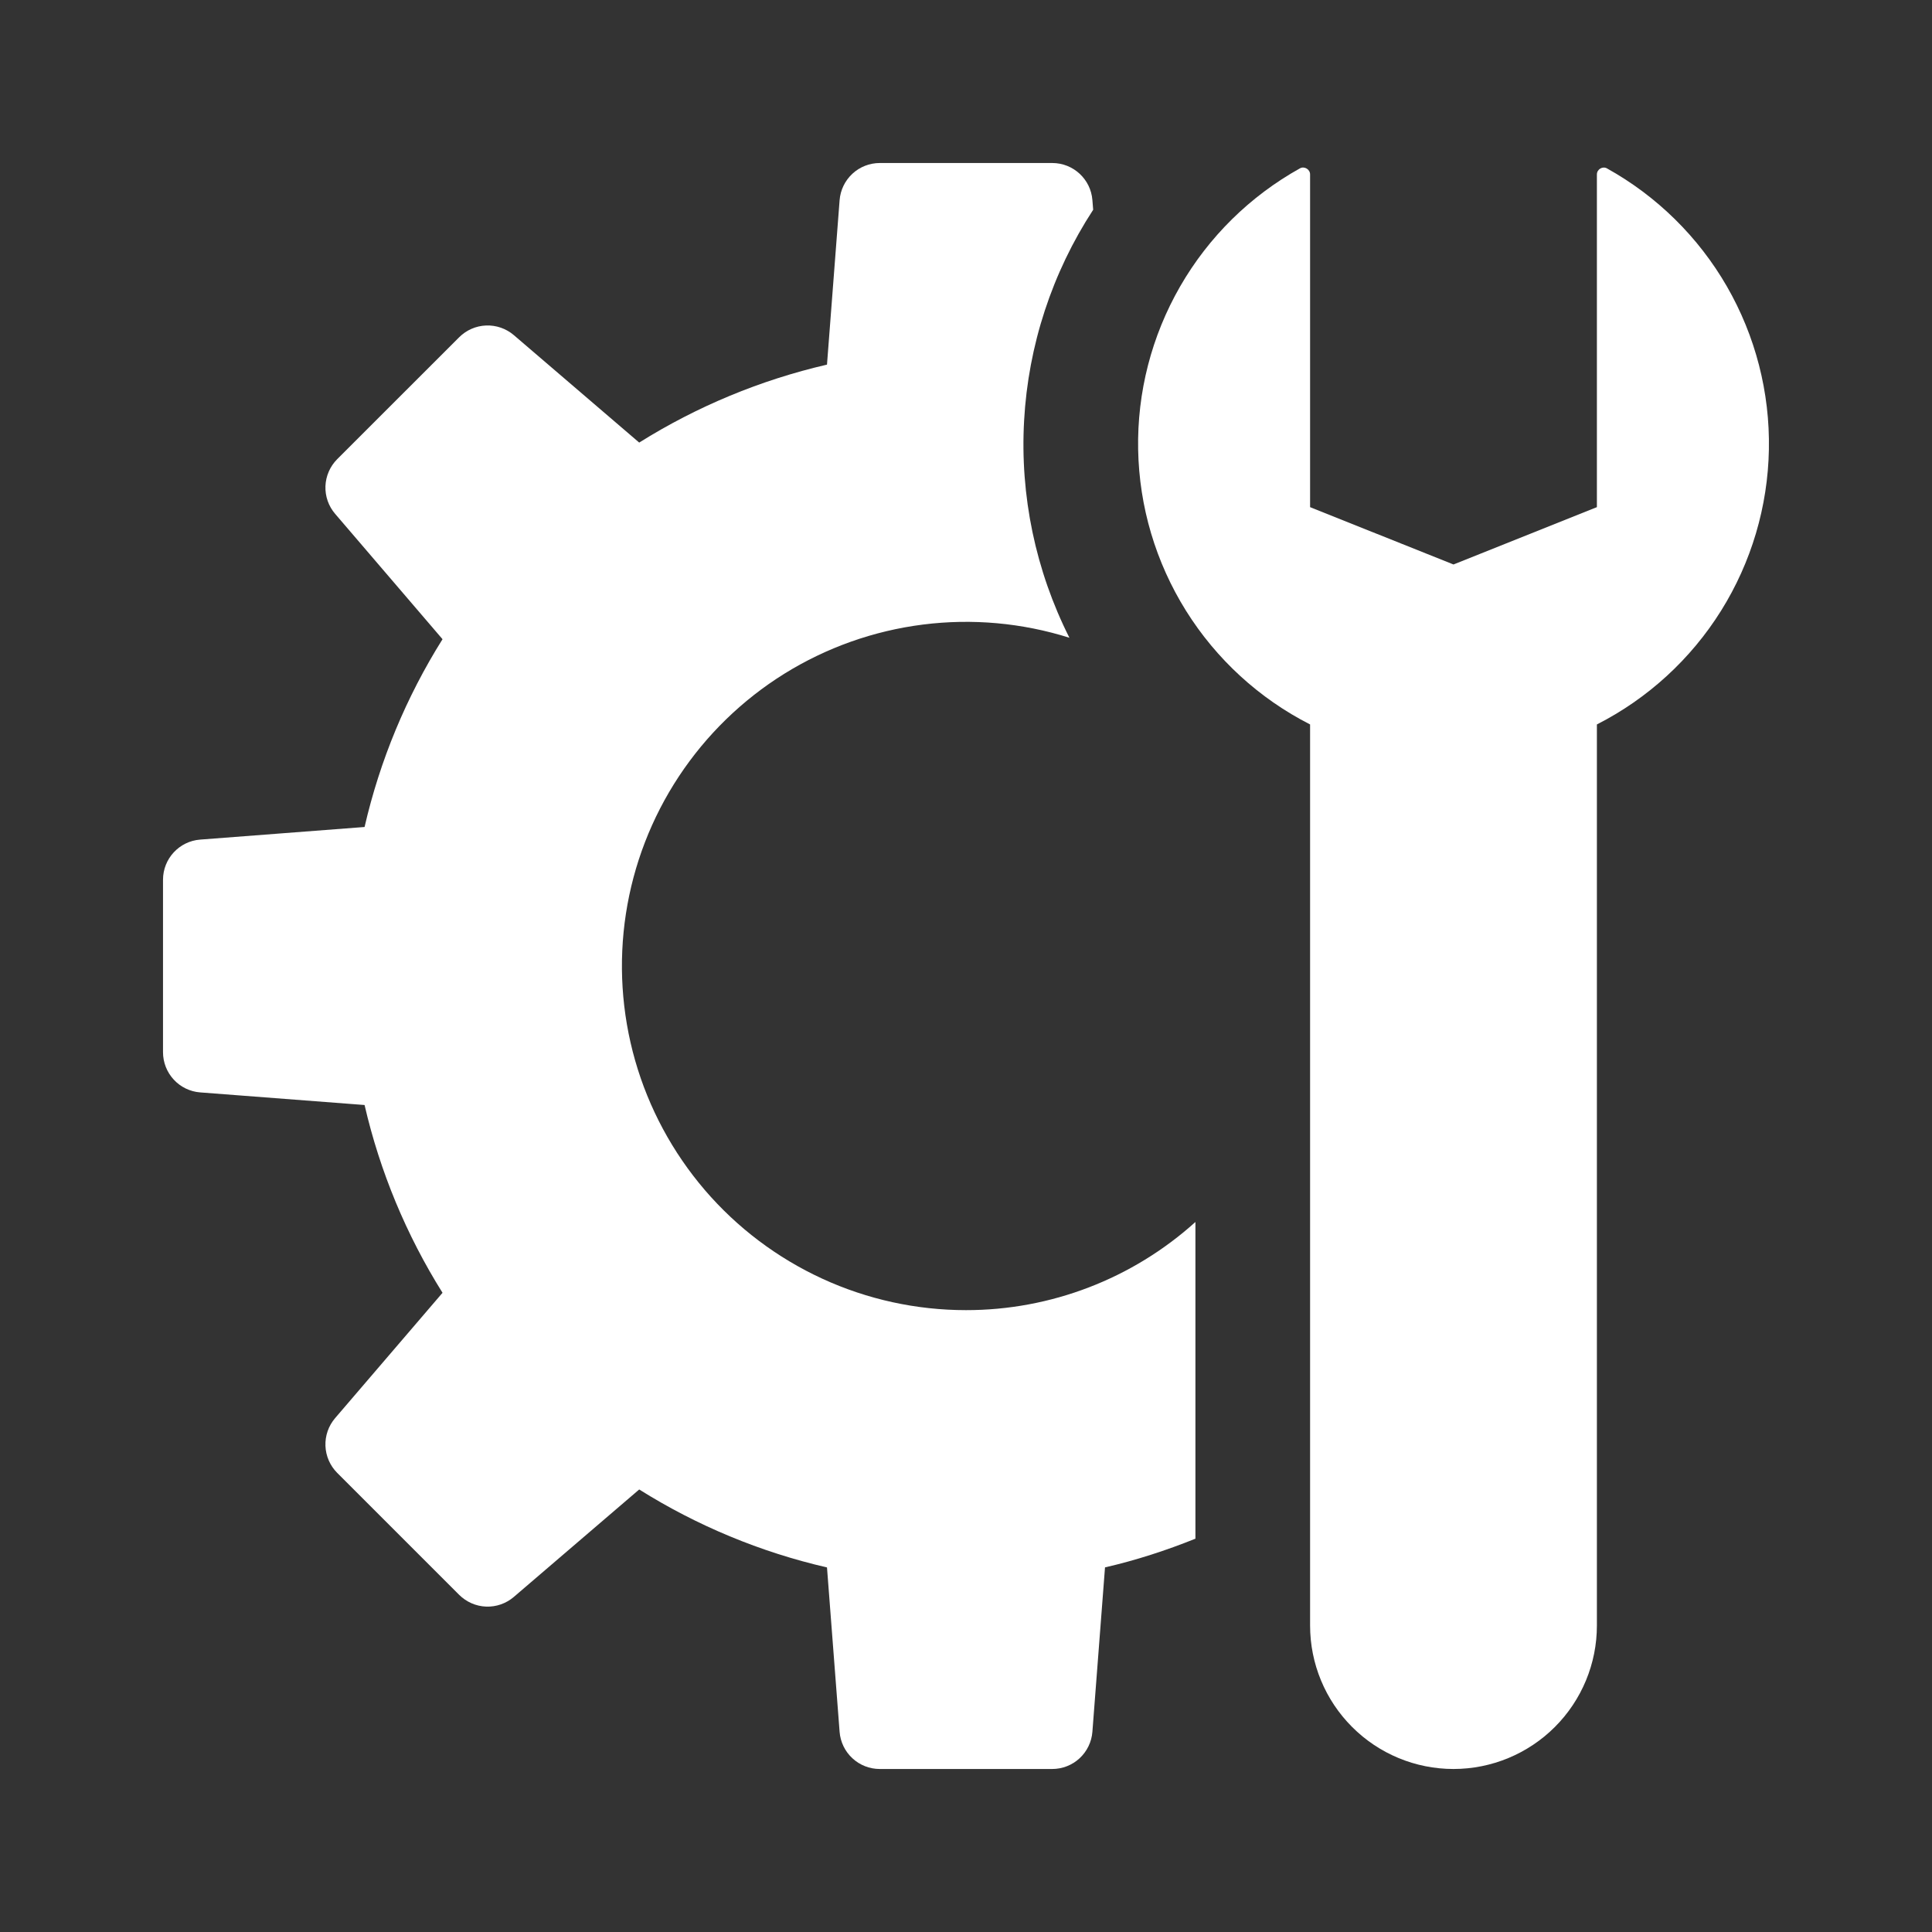 <svg width="40" height="40" viewBox="0 0 40 40" fill="none" xmlns="http://www.w3.org/2000/svg">
<rect x="0" y="0" width="40" height="40" fill="#333333" stroke="none"/>
<path d="M24.75 31.857C24.147 32.099 23.523 32.303 22.878 32.451L22.617 35.854C22.601 36.064 22.506 36.26 22.352 36.403C22.198 36.546 21.995 36.625 21.785 36.625H18.214C18.004 36.625 17.802 36.546 17.648 36.403C17.494 36.261 17.399 36.065 17.383 35.855L17.122 32.452C15.745 32.135 14.431 31.589 13.234 30.838L10.639 33.062C10.479 33.199 10.274 33.271 10.064 33.263C9.854 33.255 9.655 33.167 9.506 33.019L6.981 30.494C6.833 30.345 6.746 30.146 6.738 29.936C6.73 29.726 6.801 29.521 6.938 29.361L9.162 26.766C8.412 25.569 7.866 24.255 7.548 22.878L4.144 22.617C3.935 22.601 3.739 22.506 3.597 22.352C3.454 22.197 3.375 21.995 3.375 21.785V18.214C3.375 17.778 3.711 17.416 4.144 17.383L7.548 17.122C7.865 15.745 8.411 14.431 9.162 13.234L6.939 10.639C6.802 10.48 6.73 10.274 6.738 10.065C6.746 9.855 6.833 9.656 6.981 9.507L9.506 6.983C9.655 6.834 9.854 6.747 10.064 6.739C10.274 6.731 10.479 6.802 10.639 6.939L13.234 9.163C14.431 8.413 15.745 7.868 17.122 7.549L17.383 4.146C17.399 3.936 17.494 3.74 17.648 3.597C17.802 3.454 18.005 3.375 18.215 3.375H21.786C22.222 3.375 22.584 3.711 22.617 4.144L22.633 4.343C21.782 5.647 21.289 7.153 21.203 8.708C21.116 10.263 21.44 11.813 22.141 13.204C21.161 12.895 20.127 12.802 19.108 12.931C18.088 13.06 17.109 13.408 16.237 13.95C15.365 14.493 14.621 15.218 14.055 16.075C13.489 16.932 13.115 17.902 12.959 18.917C12.803 19.932 12.868 20.969 13.15 21.957C13.432 22.944 13.925 23.859 14.593 24.639C15.262 25.419 16.091 26.044 17.025 26.474C17.958 26.903 18.973 27.125 20 27.125C21.755 27.126 23.447 26.475 24.75 25.3V31.857Z" fill="white"/>
<path d="M33.062 14.999V33.656C33.062 34.443 32.749 35.198 32.192 35.755C31.635 36.312 30.88 36.625 30.093 36.625C29.305 36.625 28.55 36.312 27.994 35.755C27.437 35.198 27.124 34.443 27.124 33.656V14.999C26.07 14.462 25.182 13.648 24.555 12.645C23.928 11.642 23.585 10.488 23.564 9.305C23.542 8.122 23.843 6.956 24.433 5.931C25.023 4.905 25.881 4.06 26.915 3.485C27.006 3.435 27.124 3.506 27.124 3.611V10.5L30.093 11.687L33.062 10.5V3.611C33.062 3.506 33.179 3.435 33.27 3.486C34.305 4.061 35.163 4.906 35.754 5.931C36.344 6.956 36.645 8.123 36.623 9.305C36.602 10.488 36.259 11.643 35.632 12.646C35.004 13.649 34.116 14.462 33.062 14.999Z" fill="white"/>
</svg>
